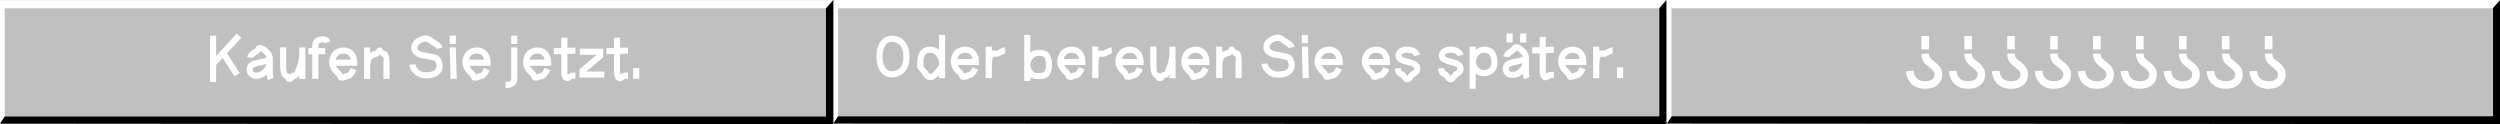 <svg xmlns="http://www.w3.org/2000/svg" id="Ebene_2" viewBox="0 0 5111.75 254.13"><rect x="0" y="0" width="5111.75" height="254.13" fill="#808080" stroke="none"/><defs><style>      .cls-1 {        fill: #fff;      }      .cls-2 {        fill: silver;      }    </style></defs><g id="Ebene_1-2" data-name="Ebene_1"><rect class="cls-1" y=".15" width="1703.21" height="252.66"></rect><rect class="cls-2" x="9.65" y="17.03" width="1679.16" height="221.08"></rect><polygon points="0 252.81 9.65 238.11 1688.81 238.11 1688.81 17.03 1703.28 .58 1703.28 254.13 0 252.81"></polygon><rect class="cls-1" x="1704.71" width="1703.21" height="252.66"></rect><rect class="cls-2" x="1713.59" y="17.03" width="1679.16" height="221.08"></rect><polygon points="1703.94 252.49 1713.59 237.8 3392.75 237.8 3392.75 16.72 3407.23 .27 3407.23 253.81 1703.94 252.49"></polygon><g><rect class="cls-1" x="3408.44" width="1703.21" height="252.66"></rect><rect class="cls-2" x="3417.54" y="17.03" width="1679.16" height="221.08"></rect><polygon points="3408.47 252.48 3418.12 237.79 5097.28 237.79 5097.28 16.71 5111.75 .26 5111.75 253.8 3408.47 252.48"></polygon><g><path class="cls-1" d="M3936.43,181.54c-3.42,0-6.63-.29-9.63-.86-3-.57-5.8-1.45-8.39-2.64-2.59-1.19-4.97-2.62-7.15-4.27-2.17-1.66-4.14-3.57-5.9-5.75-2.28-2.9-4.12-6.24-5.51-10.02-1.4-3.78-2.25-7.9-2.56-12.35l15.54-.93c.21,3.11.75,5.88,1.63,8.31.88,2.43,2.15,4.53,3.81,6.29,1.35,1.45,2.93,2.67,4.74,3.65,1.81.98,3.86,1.73,6.14,2.25,2.28.52,4.71.78,7.3.78,6.42,0,11.24-1.24,14.45-3.73s4.82-6.01,4.82-10.56c0-1.66-.39-3.19-1.17-4.58s-1.86-2.77-3.26-4.12c-1.4-1.34-3.03-2.74-4.89-4.19s-3.88-3.05-6.06-4.82c-4.04-3.21-6.99-6.78-8.86-10.72-1.86-3.94-2.8-8.44-2.8-13.51h15.54c0,2.9.41,5.2,1.24,6.91.83,1.71,2.33,3.44,4.51,5.2,1.97,1.55,4.17,3.29,6.6,5.2,2.43,1.92,4.76,4.04,6.99,6.37,2.23,2.33,4.06,5,5.51,8,1.45,3.01,2.18,6.42,2.18,10.26,0,9.11-3.16,16.36-9.48,21.75-6.32,5.38-14.76,8.08-25.32,8.08ZM3928.66,101.06v-27.5h15.54v27.5h-15.54Z"></path><path class="cls-1" d="M4024.2,181.54c-3.42,0-6.63-.29-9.63-.86-3-.57-5.8-1.45-8.39-2.64-2.59-1.19-4.97-2.62-7.15-4.27-2.17-1.66-4.14-3.57-5.9-5.75-2.28-2.9-4.12-6.24-5.51-10.02-1.4-3.78-2.25-7.9-2.56-12.35l15.54-.93c.21,3.11.75,5.88,1.63,8.31.88,2.43,2.15,4.53,3.81,6.29,1.35,1.45,2.93,2.67,4.74,3.65,1.81.98,3.86,1.73,6.14,2.25,2.28.52,4.71.78,7.3.78,6.42,0,11.24-1.24,14.45-3.73,3.21-2.49,4.82-6.01,4.82-10.56,0-1.66-.39-3.19-1.17-4.58s-1.86-2.77-3.26-4.12c-1.4-1.34-3.03-2.74-4.89-4.19-1.86-1.45-3.88-3.05-6.06-4.82-4.04-3.21-6.99-6.78-8.86-10.72-1.86-3.94-2.8-8.44-2.8-13.51h15.54c0,2.9.41,5.2,1.24,6.91.83,1.71,2.33,3.44,4.51,5.2,1.97,1.55,4.17,3.29,6.6,5.2,2.43,1.92,4.76,4.04,6.99,6.37,2.23,2.33,4.06,5,5.51,8,1.45,3.01,2.18,6.42,2.18,10.26,0,9.11-3.16,16.36-9.48,21.75-6.32,5.38-14.76,8.08-25.32,8.08ZM4016.43,101.06v-27.5h15.54v27.5h-15.54Z"></path><path class="cls-1" d="M4111.98,181.54c-3.42,0-6.63-.29-9.63-.86-3-.57-5.8-1.45-8.39-2.64-2.59-1.19-4.97-2.62-7.15-4.27-2.17-1.66-4.14-3.57-5.9-5.75-2.28-2.9-4.12-6.24-5.51-10.02-1.4-3.78-2.25-7.9-2.56-12.35l15.54-.93c.21,3.11.75,5.88,1.63,8.31.88,2.43,2.15,4.53,3.81,6.29,1.35,1.45,2.93,2.67,4.74,3.65,1.81.98,3.86,1.73,6.14,2.25,2.28.52,4.71.78,7.3.78,6.42,0,11.24-1.24,14.45-3.73s4.82-6.01,4.82-10.56c0-1.66-.39-3.19-1.17-4.58s-1.86-2.77-3.26-4.12c-1.4-1.34-3.03-2.74-4.89-4.19-1.86-1.45-3.88-3.05-6.06-4.82-4.04-3.21-6.99-6.78-8.86-10.72-1.86-3.94-2.8-8.44-2.8-13.51h15.54c0,2.9.41,5.2,1.24,6.91.83,1.71,2.33,3.44,4.51,5.2,1.97,1.55,4.17,3.29,6.6,5.2,2.43,1.92,4.76,4.04,6.99,6.37,2.23,2.33,4.06,5,5.51,8,1.45,3.01,2.18,6.42,2.18,10.26,0,9.11-3.16,16.36-9.48,21.75-6.32,5.38-14.76,8.08-25.32,8.08ZM4104.21,101.06v-27.5h15.54v27.5h-15.54Z"></path><path class="cls-1" d="M4199.75,181.54c-3.42,0-6.63-.29-9.63-.86-3-.57-5.8-1.45-8.39-2.64-2.59-1.19-4.97-2.62-7.15-4.27-2.17-1.66-4.14-3.57-5.9-5.75-2.28-2.9-4.12-6.24-5.51-10.02-1.4-3.78-2.25-7.9-2.56-12.35l15.54-.93c.21,3.11.75,5.88,1.63,8.31.88,2.43,2.15,4.53,3.81,6.29,1.35,1.45,2.93,2.67,4.74,3.65,1.81.98,3.86,1.73,6.14,2.25,2.28.52,4.71.78,7.3.78,6.42,0,11.24-1.24,14.45-3.73,3.21-2.49,4.82-6.01,4.82-10.56,0-1.66-.39-3.19-1.17-4.58-.78-1.4-1.86-2.77-3.26-4.12-1.4-1.34-3.03-2.74-4.89-4.19s-3.88-3.05-6.06-4.82c-4.04-3.21-6.99-6.78-8.86-10.72-1.86-3.94-2.8-8.44-2.8-13.51h15.54c0,2.9.41,5.2,1.24,6.91.83,1.71,2.33,3.44,4.51,5.2,1.97,1.55,4.17,3.29,6.6,5.2,2.43,1.92,4.76,4.04,6.99,6.37,2.23,2.33,4.06,5,5.51,8,1.45,3.01,2.18,6.42,2.18,10.26,0,9.11-3.16,16.36-9.48,21.75-6.32,5.38-14.76,8.08-25.32,8.08ZM4191.98,101.06v-27.5h15.54v27.5h-15.54Z"></path><path class="cls-1" d="M4287.52,181.54c-3.42,0-6.63-.29-9.63-.86-3-.57-5.8-1.45-8.39-2.64-2.59-1.19-4.97-2.62-7.15-4.27-2.17-1.66-4.14-3.57-5.9-5.75-2.28-2.9-4.12-6.24-5.51-10.02-1.4-3.78-2.25-7.9-2.56-12.35l15.54-.93c.21,3.11.75,5.88,1.63,8.31.88,2.43,2.15,4.53,3.81,6.29,1.35,1.45,2.93,2.67,4.74,3.65,1.81.98,3.86,1.73,6.14,2.25,2.28.52,4.71.78,7.3.78,6.42,0,11.24-1.24,14.45-3.73s4.82-6.01,4.82-10.56c0-1.66-.39-3.19-1.17-4.58-.78-1.4-1.86-2.77-3.26-4.12-1.4-1.34-3.03-2.74-4.89-4.19-1.86-1.45-3.88-3.05-6.06-4.82-4.04-3.21-6.99-6.78-8.86-10.72-1.86-3.94-2.8-8.44-2.8-13.51h15.54c0,2.9.41,5.2,1.24,6.91.83,1.71,2.33,3.44,4.51,5.2,1.97,1.55,4.17,3.29,6.6,5.2,2.43,1.92,4.76,4.04,6.99,6.37,2.23,2.33,4.06,5,5.51,8,1.45,3.01,2.18,6.42,2.18,10.26,0,9.11-3.16,16.36-9.48,21.75-6.32,5.38-14.76,8.08-25.32,8.08ZM4279.76,101.06v-27.5h15.54v27.5h-15.54Z"></path><path class="cls-1" d="M4375.3,181.54c-3.42,0-6.63-.29-9.63-.86-3-.57-5.8-1.45-8.39-2.64-2.59-1.19-4.97-2.62-7.15-4.27-2.17-1.66-4.14-3.57-5.9-5.75-2.28-2.9-4.12-6.24-5.51-10.02-1.4-3.78-2.25-7.9-2.56-12.35l15.54-.93c.21,3.11.75,5.88,1.63,8.31.88,2.43,2.15,4.53,3.81,6.29,1.35,1.45,2.93,2.67,4.74,3.65,1.81.98,3.86,1.73,6.14,2.25,2.28.52,4.71.78,7.3.78,6.42,0,11.24-1.24,14.45-3.73,3.21-2.49,4.82-6.01,4.82-10.56,0-1.66-.39-3.19-1.17-4.58s-1.86-2.77-3.26-4.12c-1.4-1.34-3.03-2.74-4.89-4.19-1.86-1.45-3.88-3.05-6.06-4.82-4.04-3.21-6.99-6.78-8.86-10.72-1.86-3.94-2.8-8.44-2.8-13.51h15.54c0,2.9.41,5.2,1.24,6.91.83,1.71,2.33,3.44,4.51,5.2,1.97,1.55,4.17,3.29,6.6,5.2,2.43,1.92,4.76,4.04,6.99,6.37,2.23,2.33,4.06,5,5.51,8,1.45,3.01,2.18,6.42,2.18,10.26,0,9.11-3.16,16.36-9.48,21.75-6.32,5.38-14.76,8.08-25.32,8.08ZM4367.53,101.06v-27.5h15.54v27.5h-15.54Z"></path><path class="cls-1" d="M4463.07,181.54c-3.42,0-6.63-.29-9.63-.86-3-.57-5.8-1.45-8.39-2.64-2.59-1.19-4.97-2.62-7.15-4.27-2.17-1.66-4.14-3.57-5.9-5.75-2.28-2.9-4.12-6.24-5.51-10.02-1.4-3.78-2.25-7.9-2.56-12.35l15.54-.93c.21,3.11.75,5.88,1.63,8.31.88,2.43,2.15,4.53,3.81,6.29,1.35,1.45,2.93,2.67,4.74,3.65,1.81.98,3.86,1.73,6.14,2.25,2.28.52,4.71.78,7.3.78,6.42,0,11.24-1.24,14.45-3.73s4.82-6.01,4.82-10.56c0-1.66-.39-3.19-1.17-4.58s-1.86-2.77-3.26-4.12c-1.4-1.34-3.03-2.74-4.89-4.19-1.86-1.45-3.88-3.05-6.06-4.82-4.04-3.21-6.99-6.78-8.86-10.72-1.86-3.94-2.8-8.44-2.8-13.51h15.54c0,2.9.41,5.2,1.24,6.91.83,1.71,2.33,3.44,4.51,5.2,1.97,1.55,4.17,3.29,6.6,5.2,2.43,1.92,4.76,4.04,6.99,6.37,2.23,2.33,4.06,5,5.51,8,1.45,3.01,2.18,6.42,2.18,10.26,0,9.11-3.16,16.36-9.48,21.75-6.32,5.38-14.76,8.08-25.32,8.08ZM4455.31,101.06v-27.5h15.54v27.5h-15.54Z"></path><path class="cls-1" d="M4550.85,181.54c-3.42,0-6.63-.29-9.63-.86-3-.57-5.8-1.45-8.39-2.64-2.59-1.19-4.97-2.62-7.15-4.27-2.17-1.66-4.14-3.57-5.9-5.75-2.28-2.9-4.12-6.24-5.51-10.02-1.4-3.78-2.25-7.9-2.56-12.35l15.54-.93c.21,3.11.75,5.88,1.63,8.31.88,2.43,2.15,4.53,3.81,6.29,1.35,1.45,2.93,2.67,4.74,3.65,1.81.98,3.86,1.73,6.14,2.25,2.28.52,4.71.78,7.3.78,6.42,0,11.24-1.24,14.45-3.73,3.21-2.49,4.82-6.01,4.82-10.56,0-1.66-.39-3.19-1.17-4.58-.78-1.4-1.86-2.77-3.26-4.12-1.4-1.34-3.03-2.74-4.89-4.19s-3.88-3.05-6.06-4.82c-4.04-3.21-6.99-6.78-8.86-10.72-1.86-3.94-2.8-8.44-2.8-13.51h15.54c0,2.9.41,5.2,1.24,6.91.83,1.71,2.33,3.44,4.51,5.2,1.97,1.55,4.17,3.29,6.6,5.2,2.43,1.92,4.76,4.04,6.99,6.37,2.23,2.33,4.06,5,5.51,8,1.45,3.01,2.18,6.42,2.18,10.26,0,9.11-3.16,16.36-9.48,21.75-6.32,5.38-14.76,8.08-25.32,8.08ZM4543.08,101.06v-27.5h15.54v27.5h-15.54Z"></path><path class="cls-1" d="M4638.62,181.54c-3.42,0-6.63-.29-9.63-.86-3-.57-5.8-1.45-8.39-2.64-2.59-1.19-4.97-2.62-7.15-4.27-2.17-1.66-4.14-3.57-5.9-5.75-2.28-2.9-4.12-6.24-5.51-10.02-1.4-3.78-2.25-7.9-2.56-12.35l15.54-.93c.21,3.11.75,5.88,1.63,8.31.88,2.43,2.15,4.53,3.81,6.29,1.35,1.45,2.93,2.67,4.74,3.65,1.81.98,3.86,1.73,6.14,2.25,2.28.52,4.71.78,7.3.78,6.42,0,11.24-1.24,14.45-3.73s4.82-6.01,4.82-10.56c0-1.66-.39-3.19-1.17-4.58-.78-1.4-1.86-2.77-3.26-4.12-1.4-1.34-3.03-2.74-4.89-4.19-1.86-1.45-3.88-3.05-6.06-4.82-4.04-3.21-6.99-6.78-8.86-10.72-1.86-3.94-2.8-8.44-2.8-13.51h15.54c0,2.9.41,5.2,1.24,6.91.83,1.71,2.33,3.44,4.51,5.2,1.97,1.55,4.17,3.29,6.6,5.2,2.43,1.92,4.76,4.04,6.99,6.37,2.23,2.33,4.06,5,5.51,8,1.45,3.01,2.18,6.42,2.18,10.26,0,9.11-3.16,16.36-9.48,21.75-6.32,5.38-14.76,8.08-25.32,8.08ZM4630.86,101.06v-27.5h15.54v27.5h-15.54Z"></path></g></g><g><path class="cls-1" d="M479.5,156.09l-3.88-6.01-20.4-31.53-13.26,14.39v34.79h-12.51v-94.73h12.51v41.42l25.03-27.15,17.14-18.52,9.26,8.51-16.52,17.89-12.89,13.89,22.15,34.29,3.88,6.01-10.51,6.76Z"></path><path class="cls-1" d="M524.3,160.97c-1.5,0-2.96-.12-4.38-.37-1.42-.25-2.77-.63-4.07-1.13-1.3-.5-2.52-1.13-3.69-1.88-1.17-.75-2.21-1.63-3.13-2.63-1-1.17-1.88-2.44-2.63-3.82-.75-1.38-1.31-2.86-1.69-4.44-.37-1.58-.56-3.21-.56-4.88,0-6.09,2.54-10.84,7.63-14.27,1.67-1.17,3.71-2.19,6.13-3.06,2.42-.88,5.05-1.56,7.88-2.07,1.5-.33,3.29-.71,5.38-1.13,2.08-.42,4.34-.92,6.76-1.5,2.42-.58,4.8-1.29,7.13-2.13l-.37-1.75c-.5-1.5-1.21-2.61-2.13-3.31-.92-.71-2.05-1.73-3.38-3.07-1.17-1.17-2.17-2.08-3-2.75-.84-.67-1.54-1.19-2.13-1.56-.59-.38-1.13-.6-1.63-.69-.92,1.25-1.77,2.34-2.57,3.25-.79.92-1.58,1.69-2.38,2.32-.79.63-1.69,1.23-2.69,1.81-2.09,1.17-3.73,2.34-4.94,3.5s-1.86,2.17-1.94,3l-12.51-1.25c.33-3.25,1.71-6.26,4.13-9.01s5.51-5.17,9.26-7.26c1.33-.75,2.38-1.63,3.13-2.63.75-1,1.5-1.98,2.25-2.94.75-.96,1.71-1.75,2.88-2.38,1.17-.63,2.8-.94,4.88-.94,2.75,0,5.32.69,7.7,2.07,2.38,1.38,4.46,2.9,6.26,4.57,1.79,1.67,3.15,2.96,4.07,3.88,5.25,4.26,7.88,10.22,7.88,17.9v27.65c0,4.92.46,8.55,1.38,10.89l-11.51,4.76c-.33-.75-.63-1.59-.87-2.5-.25-.92-.46-1.92-.63-3-.17-.92-.31-1.86-.44-2.82-.12-.96-.23-1.98-.31-3.06-1.09,1-2.21,1.9-3.38,2.69-1.17.79-2.34,1.53-3.5,2.19-2.25,1.25-4.59,2.19-7.01,2.82-2.42.63-4.84.94-7.26.94ZM524.3,148.46c2.59,0,5.13-.6,7.63-1.81,2.5-1.21,4.8-2.98,6.88-5.32.75-.83,1.44-1.69,2.07-2.57.63-.87,1.19-1.79,1.69-2.75.5-.96.92-1.94,1.25-2.94l.75-2.13c-3.34,1-6.49,1.8-9.45,2.38-2.96.58-5.32,1.04-7.07,1.38-2.17.33-3.98.77-5.44,1.31-1.46.54-2.73,1.15-3.82,1.81-1.42,1-2.13,2.34-2.13,4.01,0,1.09.12,1.96.37,2.63.25.67.58,1.33,1,2,.5.42,1.04.79,1.63,1.13.58.33,1.27.56,2.06.69.79.12,1.65.19,2.57.19Z"></path><path class="cls-1" d="M611.89,161.35v-7.13c-.58.83-1.17,1.63-1.75,2.38-.59.75-1.21,1.42-1.88,2-.42.33-.86.65-1.31.94-.46.29-.94.54-1.44.75s-1,.37-1.5.5c-.5.12-1.04.19-1.63.19-1.09,1.5-2.15,2.75-3.19,3.75-1.05,1-2.11,1.73-3.19,2.19-1.09.46-2.34.69-3.75.69-1.17,0-2.23-.15-3.19-.44-.96-.29-1.81-.75-2.56-1.38s-1.38-1.38-1.88-2.25-.96-1.86-1.38-2.94c-.84-.25-1.65-.63-2.44-1.13-.79-.5-1.5-1.1-2.13-1.81s-1.21-1.5-1.75-2.38c-.54-.88-1.02-1.86-1.44-2.94-.67-1.67-1.21-3.52-1.63-5.57-.42-2.04-.71-4.23-.88-6.57-.17-2.33-.25-4.71-.25-7.13v-36.16h12.51v39.73c0,1.13.02,2.19.06,3.19.04,1,.08,1.94.13,2.82.04.87.1,1.69.19,2.44.08.58.17,1.17.25,1.75.08.58.21,1.13.37,1.63.25.75.69,1.27,1.31,1.56.63.29,1.31.5,2.07.63.75.13,1.48.29,2.19.5.71.21,1.23.61,1.56,1.19.83-.83,1.67-1.54,2.5-2.13.83-.58,1.77-1.02,2.82-1.31,1.04-.29,2.15-.44,3.32-.44.5-1.25.98-2.5,1.44-3.75s.9-2.48,1.31-3.69c.42-1.21.86-2.44,1.31-3.69.46-1.25.94-2.5,1.44-3.75,1.42-3.59,2.5-7.4,3.26-11.45.75-4.04,1.12-8.15,1.12-12.33v-12.89h12.51v64.44h-12.51Z"></path><path class="cls-1" d="M638.54,161.35v-50.43h-8.01v-12.51h8.01v-1.75c0-2.84.1-5.17.31-7.01.21-1.83.65-3.44,1.31-4.82s1.58-2.77,2.75-4.19c.92-1.08,1.96-2.02,3.13-2.82,1.17-.79,2.48-1.46,3.94-2,1.46-.54,2.98-.96,4.57-1.25,1.58-.29,3.25-.44,5.01-.44,2.67,0,5.07.4,7.2,1.19,2.13.79,3.94,1.96,5.44,3.5,1.5,1.54,2.63,3.48,3.38,5.82l-11.76,4.01c-.17-.5-.4-.9-.69-1.19-.29-.29-.71-.5-1.25-.63-.54-.12-1.31-.19-2.31-.19-.83,0-1.63.04-2.38.12-.75.08-1.42.21-2,.37-.58.17-1.09.38-1.5.63-.42.25-.75.5-1,.75-.5.5-.87.94-1.13,1.31-.25.38-.4,1.04-.44,2-.04.96-.06,2.57-.06,4.82v1.75h13.89v12.51h-13.89v50.43h-12.51Z"></path><path class="cls-1" d="M699.98,164.85c-2.84,0-4.86-.33-6.07-1-1.21-.67-2.05-1.54-2.5-2.63-.46-1.08-.98-2.29-1.56-3.63-.59-1.33-1.71-2.67-3.38-4-4-3.42-7.24-7.4-9.7-11.95-2.46-4.55-3.69-8.95-3.69-13.2,0-2.84.25-5.52.75-8.07.5-2.54,1.27-4.94,2.31-7.2s2.27-4.26,3.69-6.01c1.33-1.67,2.82-3.13,4.44-4.38,1.63-1.25,3.42-2.29,5.38-3.13,1.96-.83,4-1.48,6.13-1.94,2.13-.46,4.36-.69,6.69-.69,1.25,0,2.44.06,3.57.19,1.13.12,2.25.31,3.38.56,1.13.25,2.19.56,3.19.94,1,.38,2,.81,3,1.31,1.42.67,2.71,1.46,3.88,2.38,1.17.92,2.25,1.96,3.25,3.13.5.58.98,1.17,1.44,1.75.46.58.89,1.21,1.31,1.88.5.83.98,1.69,1.44,2.56.46.88.86,1.77,1.19,2.69.92,2.09,1.61,4.82,2.07,8.2.46,3.38.65,7.36.56,11.95h-43.67c.75,1.59,1.77,3.19,3.07,4.82,1.29,1.63,2.73,3.11,4.32,4.44.67.58,1.29,1.19,1.88,1.81.58.63,1.13,1.3,1.63,2,.5.71.94,1.44,1.31,2.19.38.75.73,1.58,1.06,2.5,1.25-.58,2.44-1.09,3.57-1.5,1.12-.42,2.25-.79,3.38-1.13,1.13-.33,2.31-.58,3.57-.75.17,0,.65-.56,1.44-1.69.79-1.13,1.69-2.48,2.69-4.07,1-1.58,1.75-3,2.25-4.26l11.51,4.76c-1.17,2.84-2.63,5.57-4.38,8.19-1.75,2.63-3.65,4.82-5.69,6.57-2.05,1.75-4.15,2.75-6.32,3-1.09.08-2.09.31-3,.69-.92.37-1.84.77-2.75,1.19s-1.9.77-2.94,1.06c-1.04.29-2.27.44-3.69.44ZM686.22,122.06h31.16c-.09-.75-.23-1.46-.44-2.13s-.44-1.29-.69-1.88c-.17-.42-.38-.79-.63-1.13-.25-.33-.46-.67-.63-1-.25-.42-.5-.79-.75-1.12-.25-.33-.5-.67-.75-1-.25-.33-.54-.65-.87-.94-.33-.29-.69-.56-1.06-.81-.38-.25-.77-.46-1.19-.63-.5-.33-1.06-.6-1.69-.81-.63-.21-1.25-.39-1.88-.56-.63-.17-1.31-.29-2.07-.38-.75-.08-1.5-.12-2.25-.12-1.42,0-2.75.12-4.01.38-1.25.25-2.42.61-3.5,1.06-1.09.46-2.07,1.04-2.94,1.75-.88.71-1.69,1.52-2.44,2.44-.83.92-1.52,1.94-2.07,3.07-.54,1.12-.98,2.4-1.31,3.82Z"></path><path class="cls-1" d="M744.4,161.35v-64.44h12.51v17.77l-5.63,3c.33-.5.63-.98.88-1.44.25-.46.52-.89.81-1.31.29-.42.56-.83.81-1.25.25-.42.48-.79.69-1.13.21-.33.44-.67.69-1,1.92-2.75,3.44-4.5,4.57-5.25,1.13-.75,2.17-1.13,3.13-1.13s2.07-.17,3.32-.5c1.17-.33,2.13-1.12,2.88-2.38s1.71-2.46,2.88-3.63,2.84-1.71,5.01-1.63c1.25,0,2.25.36,3,1.06.75.71,1.4,1.53,1.94,2.44.54.92,1.15,1.75,1.81,2.5.67.75,1.63,1.17,2.88,1.25,1.58.08,3,.71,4.26,1.88s2.29,2.69,3.13,4.57c.83,1.88,1.46,4.03,1.88,6.44.42,2.42.63,5.01.63,7.76v36.41h-12.51v-31.91c0-1,.06-2.15.19-3.44.13-1.29.23-2.59.31-3.88.08-1.29.06-2.4-.06-3.32-.12-.92-.44-1.46-.94-1.63-.84-.25-1.56-.65-2.19-1.19s-1.21-1.1-1.75-1.69-1.04-1.08-1.5-1.5c-.46-.42-.94-.63-1.44-.63-.67,0-1.15.25-1.44.75-.29.5-.67,1.06-1.13,1.69-.46.63-1.44,1.06-2.94,1.31-1.84.33-3.44.77-4.82,1.31-1.38.54-2.57,1.19-3.57,1.94-1.09.83-1.98,1.79-2.69,2.88-.71,1.09-1.3,2.31-1.75,3.69-.46,1.38-.77,2.88-.94,4.5-.17,1.63-.27,3.4-.31,5.32-.04,1.92-.06,3.94-.06,6.07v19.71h-12.51Z"></path><path class="cls-1" d="M871.41,160.22c-3.84,0-6.92-.27-9.26-.81-2.34-.54-4.25-1.23-5.76-2.06-1.5-.83-2.96-1.67-4.38-2.5-4.42-2.67-7.95-5.99-10.57-9.95-2.63-3.96-4.03-8.24-4.19-12.83l12.51-.5c.17,2.42.98,4.71,2.44,6.88,1.46,2.17,3.48,4.05,6.07,5.63,1.75,1,3.15,1.75,4.19,2.25s2.21.86,3.5,1.06c1.29.21,3.11.31,5.44.31s4.5-.12,6.51-.37c2-.25,3.82-.65,5.44-1.19,1.63-.54,2.98-1.15,4.07-1.81,1.25-.75,2.25-1.56,3-2.44.75-.87,1.29-1.9,1.63-3.06.33-1.17.5-2.46.5-3.88,0-2.33-.46-4.63-1.38-6.88-.92-2.25-1.84-3.55-2.75-3.88-.75-.25-1.65-.5-2.69-.75-1.05-.25-2.48-.56-4.32-.94-1.84-.37-4.42-.89-7.76-1.56-1.34-.33-2.98-.6-4.94-.81s-4-.52-6.13-.94c-2.13-.42-4.07-1-5.82-1.75-4.92-2.17-8.8-4.8-11.64-7.88-2.84-3.08-4.26-6.76-4.26-11.01,0-3,.5-5.82,1.5-8.45,1-2.63,2.46-4.99,4.38-7.07,1.92-2.08,4.26-3.84,7.01-5.26,1.25-.75,2.48-1.44,3.69-2.06,1.21-.63,2.44-1.17,3.69-1.63,1.25-.46,2.61-.83,4.07-1.13,1.46-.29,3.11-.44,4.94-.44,2.5,0,4.73.36,6.69,1.06,1.96.71,3.71,1.56,5.26,2.57,1.54,1,2.9,1.98,4.07,2.94,1.17.96,2.17,1.65,3,2.07,3.42,2,6.17,3.82,8.26,5.44,2.08,1.63,3.69,3.27,4.82,4.94,1.13,1.67,1.94,3.67,2.44,6.01l-12.26,2.5c-.17-.83-.55-1.58-1.13-2.25-.58-.66-1.59-1.46-3-2.38-1.42-.92-3.46-2.17-6.13-3.75-.92-.67-1.86-1.4-2.82-2.19-.96-.79-1.94-1.52-2.94-2.19-1-.67-2.02-1.21-3.06-1.63-1.04-.42-2.11-.63-3.19-.63-1.17,0-2.27.12-3.32.38-1.04.25-1.98.58-2.82,1-.83.42-1.63.84-2.38,1.25-.75.42-1.46.79-2.13,1.13-2.08,1.09-3.63,2.44-4.63,4.07-1,1.63-1.5,3.52-1.5,5.69,0,1.25.67,2.48,2,3.69,1.33,1.21,3.46,2.44,6.38,3.69,1,.33,2.38.67,4.13,1,1.75.33,3.57.65,5.45.94,1.88.29,3.48.56,4.82.81,1.08.25,2.63.56,4.63.94,2,.37,4.07.79,6.2,1.25,2.13.46,3.94.98,5.44,1.56,2.58.83,4.82,2.4,6.69,4.69,1.88,2.29,3.34,5.01,4.38,8.13,1.04,3.13,1.56,6.36,1.56,9.7,0,2.84-.42,5.49-1.25,7.95-.84,2.46-2.07,4.69-3.69,6.69-1.63,2-3.61,3.75-5.94,5.26-1.75,1.17-3.82,2.15-6.2,2.94-2.38.79-4.96,1.4-7.76,1.81-2.8.42-5.74.63-8.82.63Z"></path><path class="cls-1" d="M919.46,89.77v-16.77h12.51v16.77h-12.51ZM921.34,161.47l-1.88-64.44,12.51-.25,1.88,64.44-12.51.25Z"></path><path class="cls-1" d="M972.52,164.85c-2.84,0-4.86-.33-6.07-1-1.21-.67-2.05-1.54-2.5-2.63-.46-1.08-.98-2.29-1.56-3.63-.59-1.33-1.71-2.67-3.38-4-4-3.42-7.24-7.4-9.7-11.95-2.46-4.55-3.69-8.95-3.69-13.2,0-2.84.25-5.52.75-8.07.5-2.54,1.27-4.94,2.31-7.2,1.04-2.25,2.27-4.26,3.69-6.01,1.33-1.67,2.82-3.13,4.44-4.38,1.63-1.25,3.42-2.29,5.38-3.13,1.96-.83,4-1.48,6.13-1.94,2.13-.46,4.36-.69,6.69-.69,1.25,0,2.44.06,3.57.19,1.13.12,2.25.31,3.38.56,1.13.25,2.19.56,3.19.94,1,.38,2,.81,3,1.31,1.42.67,2.71,1.46,3.88,2.38,1.17.92,2.25,1.96,3.25,3.13.5.58.98,1.17,1.44,1.75.46.58.89,1.21,1.31,1.88.5.83.98,1.69,1.44,2.56.46.88.86,1.77,1.19,2.69.92,2.09,1.61,4.82,2.07,8.2.46,3.38.65,7.36.56,11.95h-43.67c.75,1.59,1.77,3.19,3.07,4.82,1.29,1.63,2.73,3.11,4.32,4.44.67.58,1.29,1.19,1.88,1.81.58.63,1.13,1.3,1.63,2,.5.71.94,1.44,1.31,2.19.38.75.73,1.58,1.06,2.5,1.25-.58,2.44-1.09,3.57-1.5,1.12-.42,2.25-.79,3.38-1.13,1.13-.33,2.31-.58,3.57-.75.17,0,.65-.56,1.44-1.69.79-1.13,1.69-2.48,2.69-4.07,1-1.58,1.75-3,2.25-4.26l11.51,4.76c-1.17,2.84-2.63,5.57-4.38,8.19-1.75,2.63-3.65,4.82-5.69,6.57-2.05,1.75-4.15,2.75-6.32,3-1.09.08-2.09.31-3,.69-.92.37-1.84.77-2.75,1.19s-1.9.77-2.94,1.06c-1.04.29-2.27.44-3.69.44ZM958.75,122.06h31.16c-.09-.75-.23-1.46-.44-2.13s-.44-1.29-.69-1.88c-.17-.42-.38-.79-.63-1.13-.25-.33-.46-.67-.63-1-.25-.42-.5-.79-.75-1.12-.25-.33-.5-.67-.75-1-.25-.33-.54-.65-.87-.94-.33-.29-.69-.56-1.06-.81-.38-.25-.77-.46-1.19-.63-.5-.33-1.06-.6-1.69-.81-.63-.21-1.25-.39-1.88-.56-.63-.17-1.31-.29-2.07-.38-.75-.08-1.5-.12-2.25-.12-1.42,0-2.75.12-4.01.38-1.25.25-2.42.61-3.5,1.06-1.09.46-2.07,1.04-2.94,1.75-.88.71-1.69,1.52-2.44,2.44-.83.92-1.52,1.94-2.07,3.07-.54,1.12-.98,2.4-1.31,3.82Z"></path><path class="cls-1" d="M1033.71,179.74v-12.51h3c1.17,0,2.21-.08,3.13-.25.92-.17,1.73-.42,2.44-.75.71-.33,1.23-.67,1.56-1,.5-.58.83-1.04,1-1.38.17-.33.27-.98.31-1.94.04-.96.06-2.52.06-4.69v-60.31h12.51v60.31c0,2.25-.06,4.15-.19,5.69-.13,1.54-.33,2.9-.63,4.07-.29,1.17-.73,2.23-1.31,3.19-.58.96-1.33,1.98-2.25,3.06-1.17,1.42-2.63,2.61-4.38,3.57-1.75.96-3.67,1.69-5.76,2.19-2.08.5-4.26.75-6.51.75h-3ZM1045.22,89.77v-16.77h12.51v16.77h-12.51Z"></path><path class="cls-1" d="M1096.4,164.85c-2.84,0-4.86-.33-6.07-1-1.21-.67-2.05-1.54-2.5-2.63-.46-1.08-.98-2.29-1.56-3.63-.59-1.33-1.71-2.67-3.38-4-4-3.42-7.24-7.4-9.7-11.95-2.46-4.55-3.69-8.95-3.69-13.2,0-2.84.25-5.52.75-8.07.5-2.54,1.27-4.94,2.31-7.2s2.27-4.26,3.69-6.01c1.33-1.67,2.82-3.13,4.44-4.38,1.63-1.25,3.42-2.29,5.38-3.13,1.96-.83,4-1.48,6.13-1.94,2.13-.46,4.36-.69,6.69-.69,1.25,0,2.44.06,3.57.19,1.13.12,2.25.31,3.38.56,1.13.25,2.19.56,3.19.94,1,.38,2,.81,3,1.31,1.42.67,2.71,1.46,3.88,2.38,1.17.92,2.25,1.96,3.25,3.13.5.58.98,1.17,1.44,1.75.46.58.89,1.21,1.31,1.88.5.83.98,1.69,1.44,2.56.46.88.86,1.77,1.19,2.69.92,2.09,1.61,4.82,2.07,8.2.46,3.38.65,7.36.56,11.95h-43.67c.75,1.59,1.77,3.19,3.07,4.82,1.29,1.63,2.73,3.11,4.32,4.44.67.58,1.29,1.19,1.88,1.81.58.63,1.13,1.3,1.63,2,.5.71.94,1.44,1.31,2.19.38.75.73,1.58,1.06,2.5,1.25-.58,2.44-1.09,3.57-1.5,1.12-.42,2.25-.79,3.38-1.13,1.13-.33,2.31-.58,3.57-.75.17,0,.65-.56,1.44-1.69.79-1.13,1.69-2.48,2.69-4.07,1-1.58,1.75-3,2.25-4.26l11.51,4.76c-1.17,2.84-2.63,5.57-4.38,8.19-1.75,2.63-3.65,4.82-5.69,6.57-2.05,1.75-4.15,2.75-6.32,3-1.09.08-2.09.31-3,.69-.92.37-1.84.77-2.75,1.19s-1.9.77-2.94,1.06c-1.04.29-2.27.44-3.69.44ZM1082.63,122.06h31.16c-.09-.75-.23-1.46-.44-2.13s-.44-1.29-.69-1.88c-.17-.42-.38-.79-.63-1.13-.25-.33-.46-.67-.63-1-.25-.42-.5-.79-.75-1.12-.25-.33-.5-.67-.75-1-.25-.33-.54-.65-.87-.94-.33-.29-.69-.56-1.06-.81-.38-.25-.77-.46-1.19-.63-.5-.33-1.06-.6-1.69-.81-.63-.21-1.25-.39-1.88-.56-.63-.17-1.31-.29-2.07-.38-.75-.08-1.5-.12-2.25-.12-1.42,0-2.75.12-4.01.38-1.25.25-2.42.61-3.5,1.06-1.09.46-2.07,1.04-2.94,1.75-.88.71-1.69,1.52-2.44,2.44-.83.92-1.52,1.94-2.07,3.07-.54,1.12-.98,2.4-1.31,3.82Z"></path><path class="cls-1" d="M1170.35,160.97c-.84.42-1.69,1-2.57,1.75-.87.75-1.92,1.44-3.13,2.07-1.21.63-2.77.94-4.69.94-4.09,0-7.15-1.73-9.2-5.19-2.05-3.46-3.07-7.82-3.07-13.08v-36.91l-15.14.37-.25-12.51,15.39-.37v-20.9h12.51v20.52l16.27-.5.25,12.51-16.52.5v37.29c0,1.33.06,2.42.19,3.25.12.84.23,1.46.31,1.88,1.17-.92,2.25-1.69,3.25-2.31,1-.63,2.02-1.08,3.07-1.38,1.04-.29,2.1-.44,3.19-.44h6.38v12.51h-6.26Z"></path><path class="cls-1" d="M1184.74,158.72v-17.02l20.4-17.14,19.15-16.14,1.38,3.63h-40.04v-12.51h47.55v17.77l-19.02,16.02-19.77,16.52-1.25-3.63h42.55v12.51h-50.93Z"></path><path class="cls-1" d="M1277.96,160.97c-.84.42-1.69,1-2.57,1.75s-1.92,1.44-3.13,2.07c-1.21.63-2.77.94-4.69.94-4.09,0-7.15-1.73-9.2-5.19-2.05-3.46-3.07-7.82-3.07-13.08v-36.91l-15.14.37-.25-12.51,15.39-.37v-20.9h12.51v20.52l16.27-.5.25,12.51-16.52.5v37.29c0,1.33.06,2.42.19,3.25.12.84.23,1.46.31,1.88,1.17-.92,2.25-1.69,3.25-2.31,1-.63,2.02-1.08,3.07-1.38,1.04-.29,2.1-.44,3.19-.44h6.38v12.51h-6.26Z"></path><path class="cls-1" d="M1294.6,161.35v-22.15h12.51v22.15h-12.51Z"></path></g><g><path class="cls-1" d="M1823.04,158.11c-1.75,0-3.44-.14-5.07-.44-1.63-.29-3.19-.71-4.69-1.25-1.5-.54-2.92-1.21-4.25-2-1.34-.79-2.61-1.71-3.82-2.75-1.21-1.04-2.36-2.19-3.44-3.44-1.5-1.84-2.86-3.92-4.07-6.26-1.21-2.34-2.23-4.86-3.06-7.57-.84-2.71-1.46-5.63-1.88-8.76-.42-3.13-.63-6.4-.63-9.82,0-8.68,1.27-16.23,3.82-22.65,2.54-6.42,6.19-11.39,10.95-14.89,4.75-3.5,10.34-5.26,16.77-5.26,7.42,0,13.83,1.8,19.21,5.38,5.38,3.59,9.53,8.63,12.45,15.14,2.92,6.51,4.38,14.18,4.38,23.03.08,8.43-1.38,15.75-4.38,21.96-3,6.22-7.26,11.03-12.76,14.45-5.51,3.42-12.01,5.13-19.52,5.13ZM1823.04,145.6c7.67,0,13.64-2.52,17.9-7.57,4.25-5.05,6.34-12.2,6.26-21.46,0-9.93-2.07-17.58-6.19-22.96-4.13-5.38-9.91-8.07-17.33-8.07-5.84,0-10.47,2.63-13.89,7.88-3.42,5.25-5.13,12.72-5.13,22.4,0,3.34.23,6.43.69,9.26.46,2.84,1.13,5.4,2,7.69.88,2.3,1.9,4.28,3.07,5.94.67.92,1.36,1.73,2.07,2.44.71.71,1.46,1.36,2.25,1.94.79.59,1.65,1.05,2.56,1.38.92.33,1.86.61,2.82.81.96.21,1.94.31,2.94.31Z"></path><path class="cls-1" d="M1902.5,163.87c-3.5,0-6.32-.71-8.45-2.13-2.13-1.42-4.15-3.67-6.07-6.76-2.42-3.5-4.4-6.19-5.94-8.07-1.54-1.88-2.77-3.36-3.69-4.44-.92-1.08-1.58-1.92-2-2.5-.42-.58-.67-1.31-.75-2.19-.08-.87-.13-2.19-.13-3.94v-6.13c0-3.42.25-6.57.75-9.45.5-2.88,1.25-5.51,2.25-7.88,1-2.38,2.21-4.44,3.63-6.2.75-.92,1.54-1.77,2.38-2.56.83-.79,1.73-1.5,2.69-2.13.96-.63,1.94-1.15,2.94-1.56,1.83-.83,3.77-1.46,5.82-1.88,2.04-.42,4.23-.63,6.57-.63,1.5,0,2.96.12,4.38.38,1.42.25,2.84.63,4.25,1.13,1.42.5,2.75,1.12,4,1.88.83.42,1.65.9,2.44,1.44.79.55,1.56,1.15,2.31,1.82v-30.66h12.51v88.34h-12.51v-6.26c-.5.58-1,1.13-1.5,1.63-.5.5-1,.96-1.5,1.38-1.67,1.59-3.27,2.94-4.82,4.07-1.54,1.13-3.09,1.96-4.63,2.5-1.54.54-3.19.81-4.94.81ZM1902.5,151.36c.83,0,1.92-.54,3.25-1.63,1.33-1.08,3.29-3.05,5.88-5.88,2-2,3.88-4.27,5.63-6.82,1.75-2.54,2.63-5.57,2.63-9.07,0-2.5-.5-5.01-1.5-7.51-1-2.5-2.46-4.75-4.38-6.76-1.58-1.92-3.38-3.36-5.38-4.32-2-.96-4.05-1.44-6.13-1.44-1.34,0-2.59.09-3.75.25-1.17.17-2.21.46-3.13.87-.75.33-1.44.73-2.07,1.19-.63.46-1.19,1.02-1.69,1.69-.84,1-1.54,2.25-2.13,3.75-.59,1.5-1.02,3.25-1.31,5.25-.29,2-.44,4.26-.44,6.76,0,3.17.15,5.57.44,7.2.29,1.63.75,2.82,1.38,3.57s1.36,1.5,2.19,2.25c.92.67,1.92,1.56,3,2.69,1.08,1.13,2.29,2.86,3.63,5.19.92,1.42,1.54,2.23,1.88,2.44.33.21,1,.31,2,.31Z"></path><path class="cls-1" d="M1971.07,163.24c-2.84,0-4.86-.33-6.07-1-1.21-.67-2.05-1.54-2.5-2.63-.46-1.08-.98-2.29-1.56-3.63-.59-1.33-1.71-2.67-3.38-4-4-3.42-7.24-7.4-9.7-11.95-2.46-4.55-3.69-8.95-3.69-13.2,0-2.84.25-5.52.75-8.07.5-2.54,1.27-4.94,2.31-7.2,1.04-2.25,2.27-4.26,3.69-6.01,1.33-1.67,2.82-3.13,4.44-4.38,1.63-1.25,3.42-2.29,5.38-3.13,1.96-.83,4-1.48,6.13-1.94,2.13-.46,4.36-.69,6.69-.69,1.25,0,2.44.06,3.57.19,1.13.12,2.25.31,3.38.56,1.13.25,2.19.56,3.19.94,1,.38,2,.81,3,1.31,1.42.67,2.71,1.46,3.88,2.38,1.17.92,2.25,1.96,3.25,3.13.5.58.98,1.17,1.44,1.75.46.58.89,1.21,1.31,1.88.5.83.98,1.69,1.44,2.56.46.88.86,1.77,1.19,2.69.92,2.09,1.61,4.82,2.07,8.2.46,3.38.65,7.36.56,11.95h-43.67c.75,1.59,1.77,3.19,3.07,4.82,1.29,1.63,2.73,3.11,4.32,4.44.67.58,1.29,1.19,1.88,1.81.58.63,1.13,1.3,1.63,2,.5.71.94,1.44,1.31,2.19.38.75.73,1.58,1.06,2.5,1.25-.58,2.44-1.09,3.57-1.5,1.13-.42,2.25-.79,3.38-1.13,1.13-.33,2.31-.58,3.57-.75.17,0,.65-.56,1.44-1.69.79-1.13,1.69-2.48,2.69-4.07,1-1.58,1.75-3,2.25-4.26l11.51,4.76c-1.17,2.84-2.63,5.57-4.38,8.19-1.75,2.63-3.65,4.82-5.69,6.57-2.05,1.75-4.15,2.75-6.32,3-1.09.08-2.09.31-3,.69-.92.37-1.84.77-2.75,1.19-.92.42-1.9.77-2.94,1.06-1.04.29-2.27.44-3.69.44ZM1957.3,120.45h31.16c-.08-.75-.23-1.46-.44-2.13-.21-.67-.44-1.29-.69-1.88-.17-.42-.38-.79-.63-1.13-.25-.33-.46-.67-.63-1-.25-.42-.5-.79-.75-1.12s-.5-.67-.75-1c-.25-.33-.54-.65-.87-.94-.33-.29-.69-.56-1.06-.81-.38-.25-.77-.46-1.19-.63-.5-.33-1.06-.6-1.69-.81-.63-.21-1.25-.39-1.88-.56-.63-.17-1.31-.29-2.07-.38-.75-.08-1.5-.12-2.25-.12-1.42,0-2.75.12-4,.38-1.25.25-2.42.61-3.5,1.06-1.09.46-2.06,1.04-2.94,1.75s-1.69,1.52-2.44,2.44c-.83.92-1.52,1.94-2.07,3.07-.54,1.12-.98,2.4-1.31,3.82Z"></path><path class="cls-1" d="M2015.49,159.74v-64.44h12.51v8.76c.5-.25.96-.44,1.38-.56.42-.13.81-.21,1.19-.25.38-.04.73-.06,1.06-.06.92,0,1.77.08,2.56.25.79.17,1.61.25,2.44.25s1.75-.27,2.75-.81c1-.54,2.08-1.1,3.25-1.69,1.08-.5,2.13-1,3.13-1.5,1-.5,2-.98,3-1.44,1-.46,2.04-.81,3.13-1.06,1.08-.25,2.25-.38,3.5-.38v12.51c-.5,0-1.29.23-2.38.69-1.09.46-2.25,1.02-3.5,1.69-1.25.67-2.46,1.3-3.63,1.88-1.17.58-2.17,1.04-3,1.38-1.59.59-2.88.94-3.88,1.07-1,.12-1.84.19-2.5.19-1.09,0-2-.12-2.75-.37-.75-.25-1.59-.12-2.5.37-.59.33-1.09,1.09-1.5,2.25-.42,1.17-.73,2.75-.94,4.76-.21,2-.38,4.38-.5,7.13-.12,2.75-.19,5.88-.19,9.39v20.02h-12.64Z"></path><path class="cls-1" d="M2094.2,165.62v-94.22h12.51v35.66c.67-.5,1.38-.98,2.13-1.44.75-.46,1.54-.86,2.38-1.19,1.25-.58,2.58-1.09,4-1.5,1.42-.42,2.88-.73,4.38-.94,1.5-.21,3-.31,4.5-.31,2.5,0,4.82.19,6.94.56,2.13.37,4.09.92,5.88,1.63,1.79.71,3.4,1.61,4.82,2.69,1.42,1.09,2.63,2.34,3.63,3.75.92,1.25,1.73,2.69,2.44,4.32.71,1.63,1.31,3.38,1.81,5.26.5,1.88.87,3.88,1.13,6,.25,2.13.38,4.4.38,6.82,0,7.93-1.54,14.47-4.63,19.64-1.84,3.34-4.71,5.76-8.63,7.26-3.92,1.5-8.51,2.25-13.76,2.25-2.59,0-4.94-.15-7.07-.44-2.13-.29-4.11-.77-5.94-1.44-.83-.25-1.61-.56-2.31-.94-.71-.37-1.4-.77-2.07-1.19v7.76h-12.51ZM2124.11,149.35c3.17,0,5.71-.29,7.63-.87,1.92-.58,3.17-1.29,3.75-2.13,1.08-1.67,1.88-3.59,2.38-5.76.5-2.17.75-4.8.75-7.88,0-1.75-.06-3.4-.19-4.94-.13-1.54-.33-2.92-.63-4.13-.29-1.21-.67-2.33-1.13-3.38-.46-1.04-.98-1.94-1.56-2.69-.33-.5-.83-.96-1.5-1.38-.67-.42-1.44-.77-2.31-1.06-.88-.29-1.92-.52-3.13-.69-1.21-.17-2.56-.25-4.07-.25-1.42,0-2.8.12-4.13.38-1.34.25-2.52.63-3.57,1.13-1.04.5-1.94,1.12-2.69,1.88-2.17,2-3.88,4.38-5.13,7.13-1.25,2.75-1.88,5.51-1.88,8.26,0,2.34.65,4.84,1.94,7.51,1.29,2.67,2.98,5.01,5.07,7.01,1.42,1.25,4.88,1.88,10.39,1.88Z"></path><path class="cls-1" d="M2188.8,163.24c-2.84,0-4.86-.33-6.07-1-1.21-.67-2.05-1.54-2.5-2.63-.46-1.08-.98-2.29-1.56-3.63-.59-1.33-1.71-2.67-3.38-4-4-3.42-7.24-7.4-9.7-11.95-2.46-4.55-3.69-8.95-3.69-13.2,0-2.84.25-5.52.75-8.07.5-2.54,1.27-4.94,2.31-7.2,1.04-2.25,2.27-4.26,3.69-6.01,1.33-1.67,2.82-3.13,4.44-4.38,1.63-1.25,3.42-2.29,5.38-3.13,1.96-.83,4-1.48,6.13-1.94,2.13-.46,4.36-.69,6.69-.69,1.25,0,2.44.06,3.57.19,1.13.12,2.25.31,3.38.56,1.13.25,2.19.56,3.19.94,1,.38,2,.81,3,1.31,1.42.67,2.71,1.46,3.88,2.38,1.17.92,2.25,1.96,3.25,3.13.5.58.98,1.17,1.44,1.75.46.58.89,1.21,1.31,1.88.5.83.98,1.69,1.44,2.56.46.88.86,1.77,1.19,2.69.92,2.09,1.61,4.82,2.07,8.2.46,3.38.65,7.36.56,11.95h-43.67c.75,1.59,1.77,3.19,3.07,4.82,1.29,1.63,2.73,3.11,4.32,4.44.67.58,1.29,1.19,1.88,1.81.58.63,1.13,1.3,1.63,2,.5.71.94,1.44,1.31,2.19.38.75.73,1.58,1.06,2.5,1.25-.58,2.44-1.09,3.57-1.5,1.13-.42,2.25-.79,3.38-1.13,1.13-.33,2.31-.58,3.57-.75.17,0,.65-.56,1.44-1.69.79-1.13,1.69-2.48,2.69-4.07,1-1.58,1.75-3,2.25-4.26l11.51,4.76c-1.17,2.84-2.63,5.57-4.38,8.19-1.75,2.63-3.65,4.82-5.69,6.57-2.05,1.75-4.15,2.75-6.32,3-1.09.08-2.09.31-3,.69-.92.37-1.84.77-2.75,1.19-.92.42-1.9.77-2.94,1.06-1.04.29-2.27.44-3.69.44ZM2175.03,120.45h31.16c-.08-.75-.23-1.46-.44-2.13-.21-.67-.44-1.29-.69-1.88-.17-.42-.38-.79-.63-1.13-.25-.33-.46-.67-.63-1-.25-.42-.5-.79-.75-1.12s-.5-.67-.75-1c-.25-.33-.54-.65-.87-.94-.33-.29-.69-.56-1.06-.81-.38-.25-.77-.46-1.19-.63-.5-.33-1.06-.6-1.69-.81-.63-.21-1.25-.39-1.88-.56-.63-.17-1.31-.29-2.07-.38-.75-.08-1.5-.12-2.25-.12-1.42,0-2.75.12-4,.38-1.25.25-2.42.61-3.5,1.06-1.09.46-2.06,1.04-2.94,1.75s-1.69,1.52-2.44,2.44c-.83.92-1.52,1.94-2.07,3.07-.54,1.12-.98,2.4-1.31,3.82Z"></path><path class="cls-1" d="M2233.22,159.74v-64.44h12.51v8.76c.5-.25.96-.44,1.38-.56.42-.13.81-.21,1.19-.25.38-.04.73-.06,1.06-.06.92,0,1.77.08,2.56.25.79.17,1.61.25,2.44.25s1.75-.27,2.75-.81,2.08-1.1,3.25-1.69c1.08-.5,2.13-1,3.13-1.5,1-.5,2-.98,3-1.44,1-.46,2.04-.81,3.13-1.06,1.08-.25,2.25-.38,3.5-.38v12.51c-.5,0-1.29.23-2.38.69-1.09.46-2.25,1.02-3.5,1.69-1.25.67-2.46,1.3-3.63,1.88-1.17.58-2.17,1.04-3,1.38-1.59.59-2.88.94-3.88,1.07-1,.12-1.84.19-2.5.19-1.09,0-2-.12-2.75-.37-.75-.25-1.59-.12-2.5.37-.59.33-1.09,1.09-1.5,2.25-.42,1.17-.73,2.75-.94,4.76-.21,2-.38,4.38-.5,7.13-.12,2.75-.19,5.88-.19,9.39v20.02h-12.64Z"></path><path class="cls-1" d="M2307.67,163.24c-2.84,0-4.86-.33-6.07-1-1.21-.67-2.05-1.54-2.5-2.63-.46-1.08-.98-2.29-1.56-3.63-.59-1.33-1.71-2.67-3.38-4-4-3.42-7.24-7.4-9.7-11.95-2.46-4.55-3.69-8.95-3.69-13.2,0-2.84.25-5.52.75-8.07.5-2.54,1.27-4.94,2.31-7.2,1.04-2.25,2.27-4.26,3.69-6.01,1.33-1.67,2.82-3.13,4.44-4.38,1.63-1.25,3.42-2.29,5.38-3.13,1.96-.83,4-1.48,6.13-1.94,2.13-.46,4.36-.69,6.69-.69,1.25,0,2.44.06,3.57.19,1.13.12,2.25.31,3.38.56,1.13.25,2.19.56,3.19.94,1,.38,2,.81,3,1.31,1.42.67,2.71,1.46,3.88,2.38,1.17.92,2.25,1.96,3.25,3.13.5.58.98,1.17,1.44,1.75.46.58.89,1.21,1.31,1.88.5.83.98,1.69,1.44,2.56.46.88.86,1.77,1.19,2.69.92,2.09,1.61,4.82,2.07,8.2.46,3.38.65,7.36.56,11.95h-43.67c.75,1.59,1.77,3.19,3.07,4.82,1.29,1.63,2.73,3.11,4.32,4.44.67.58,1.29,1.19,1.88,1.81.58.63,1.13,1.3,1.63,2,.5.71.94,1.44,1.31,2.19.38.75.73,1.58,1.06,2.5,1.25-.58,2.44-1.09,3.57-1.5,1.13-.42,2.25-.79,3.38-1.13,1.13-.33,2.31-.58,3.57-.75.17,0,.65-.56,1.44-1.69.79-1.13,1.69-2.48,2.69-4.07,1-1.58,1.75-3,2.25-4.26l11.51,4.76c-1.17,2.84-2.63,5.57-4.38,8.19-1.75,2.63-3.65,4.82-5.69,6.57-2.05,1.75-4.15,2.75-6.32,3-1.09.08-2.09.31-3,.69-.92.37-1.84.77-2.75,1.19-.92.42-1.9.77-2.94,1.06-1.04.29-2.27.44-3.69.44ZM2293.91,120.45h31.16c-.08-.75-.23-1.46-.44-2.13-.21-.67-.44-1.29-.69-1.88-.17-.42-.38-.79-.63-1.13-.25-.33-.46-.67-.63-1-.25-.42-.5-.79-.75-1.12s-.5-.67-.75-1c-.25-.33-.54-.65-.87-.94-.33-.29-.69-.56-1.06-.81-.38-.25-.77-.46-1.19-.63-.5-.33-1.06-.6-1.69-.81-.63-.21-1.25-.39-1.88-.56-.63-.17-1.31-.29-2.07-.38-.75-.08-1.5-.12-2.25-.12-1.42,0-2.75.12-4,.38-1.25.25-2.42.61-3.5,1.06-1.09.46-2.06,1.04-2.94,1.75s-1.69,1.52-2.44,2.44c-.83.92-1.52,1.94-2.07,3.07-.54,1.12-.98,2.4-1.31,3.82Z"></path><path class="cls-1" d="M2391.14,159.74v-7.13c-.58.83-1.17,1.63-1.75,2.38-.59.75-1.21,1.42-1.88,2-.42.33-.86.65-1.31.94-.46.29-.94.54-1.44.75-.5.21-1,.37-1.5.5-.5.12-1.04.19-1.63.19-1.09,1.5-2.15,2.75-3.19,3.75-1.04,1-2.11,1.73-3.19,2.19-1.09.46-2.34.69-3.75.69-1.17,0-2.23-.15-3.19-.44-.96-.29-1.81-.75-2.56-1.38s-1.38-1.38-1.88-2.25-.96-1.86-1.38-2.94c-.84-.25-1.65-.63-2.44-1.13-.79-.5-1.5-1.1-2.13-1.81s-1.21-1.5-1.75-2.38c-.54-.88-1.02-1.86-1.44-2.94-.67-1.67-1.21-3.52-1.63-5.57-.42-2.04-.71-4.23-.88-6.57-.17-2.33-.25-4.71-.25-7.13v-36.16h12.51v39.73c0,1.13.02,2.19.06,3.19.04,1,.08,1.94.13,2.82.04.87.1,1.69.19,2.44.08.58.17,1.17.25,1.75.08.58.21,1.13.38,1.63.25.75.69,1.27,1.31,1.56.63.29,1.31.5,2.07.63.75.13,1.48.29,2.19.5.71.21,1.23.61,1.56,1.19.83-.83,1.67-1.54,2.5-2.13.83-.58,1.77-1.02,2.82-1.31,1.04-.29,2.15-.44,3.32-.44.5-1.25.98-2.5,1.44-3.75.46-1.25.9-2.48,1.31-3.69.42-1.21.86-2.44,1.31-3.69.46-1.25.94-2.5,1.44-3.75,1.42-3.59,2.5-7.4,3.25-11.45.75-4.04,1.13-8.15,1.13-12.33v-12.89h12.51v64.44h-12.51Z"></path><path class="cls-1" d="M2442.32,163.24c-2.84,0-4.86-.33-6.07-1-1.21-.67-2.05-1.54-2.5-2.63-.46-1.08-.98-2.29-1.56-3.63-.59-1.33-1.71-2.67-3.38-4-4-3.42-7.24-7.4-9.7-11.95-2.46-4.55-3.69-8.95-3.69-13.2,0-2.84.25-5.52.75-8.07.5-2.54,1.27-4.94,2.31-7.2,1.04-2.25,2.27-4.26,3.69-6.01,1.33-1.67,2.82-3.13,4.44-4.38,1.63-1.25,3.42-2.29,5.38-3.13,1.96-.83,4-1.48,6.13-1.94,2.13-.46,4.36-.69,6.69-.69,1.25,0,2.44.06,3.57.19,1.13.12,2.25.31,3.38.56,1.13.25,2.19.56,3.19.94,1,.38,2,.81,3,1.31,1.42.67,2.71,1.46,3.88,2.38,1.17.92,2.25,1.96,3.25,3.13.5.58.98,1.17,1.44,1.75.46.58.89,1.21,1.31,1.88.5.83.98,1.69,1.44,2.56.46.88.86,1.77,1.19,2.69.92,2.09,1.61,4.82,2.07,8.2.46,3.38.65,7.36.56,11.95h-43.67c.75,1.59,1.77,3.19,3.07,4.82,1.29,1.63,2.73,3.11,4.32,4.44.67.58,1.29,1.19,1.88,1.81.58.63,1.13,1.3,1.63,2,.5.71.94,1.44,1.31,2.19.38.75.73,1.58,1.06,2.5,1.25-.58,2.44-1.09,3.57-1.5,1.13-.42,2.25-.79,3.38-1.13,1.13-.33,2.31-.58,3.57-.75.17,0,.65-.56,1.44-1.69.79-1.13,1.69-2.48,2.69-4.07,1-1.58,1.75-3,2.25-4.26l11.51,4.76c-1.17,2.84-2.63,5.57-4.38,8.19-1.75,2.63-3.65,4.82-5.69,6.57-2.05,1.75-4.15,2.75-6.32,3-1.09.08-2.09.31-3,.69-.92.37-1.84.77-2.75,1.19-.92.42-1.9.77-2.94,1.06-1.04.29-2.27.44-3.69.44ZM2428.55,120.45h31.16c-.08-.75-.23-1.46-.44-2.13-.21-.67-.44-1.29-.69-1.88-.17-.42-.38-.79-.63-1.13-.25-.33-.46-.67-.63-1-.25-.42-.5-.79-.75-1.12s-.5-.67-.75-1c-.25-.33-.54-.65-.87-.94-.33-.29-.69-.56-1.06-.81-.38-.25-.77-.46-1.19-.63-.5-.33-1.06-.6-1.69-.81-.63-.21-1.25-.39-1.88-.56-.63-.17-1.31-.29-2.07-.38-.75-.08-1.5-.12-2.25-.12-1.42,0-2.75.12-4,.38-1.25.25-2.42.61-3.5,1.06-1.09.46-2.06,1.04-2.94,1.75s-1.69,1.52-2.44,2.44c-.83.92-1.52,1.94-2.07,3.07-.54,1.12-.98,2.4-1.31,3.82Z"></path><path class="cls-1" d="M2486.74,159.74v-64.44h12.51v17.77l-5.63,3c.33-.5.63-.98.88-1.44.25-.46.52-.89.81-1.31.29-.42.56-.83.81-1.25.25-.42.48-.79.69-1.13.21-.33.44-.67.69-1,1.92-2.75,3.44-4.5,4.57-5.25,1.13-.75,2.17-1.13,3.13-1.13s2.07-.17,3.32-.5c1.17-.33,2.13-1.12,2.88-2.38.75-1.25,1.71-2.46,2.88-3.63,1.17-1.17,2.84-1.71,5.01-1.63,1.25,0,2.25.36,3,1.06.75.71,1.4,1.53,1.94,2.44.54.92,1.15,1.75,1.81,2.5.67.75,1.63,1.17,2.88,1.25,1.58.08,3,.71,4.26,1.88,1.25,1.17,2.29,2.69,3.13,4.57.83,1.88,1.46,4.03,1.88,6.44.42,2.42.63,5.01.63,7.76v36.41h-12.51v-31.91c0-1,.06-2.15.19-3.44.13-1.29.23-2.59.31-3.88.08-1.29.06-2.4-.06-3.32-.12-.92-.44-1.46-.94-1.63-.83-.25-1.56-.65-2.19-1.19s-1.21-1.1-1.75-1.69c-.54-.58-1.04-1.08-1.5-1.5-.46-.42-.94-.63-1.44-.63-.67,0-1.15.25-1.44.75-.29.5-.67,1.06-1.13,1.69-.46.63-1.44,1.06-2.94,1.31-1.84.33-3.44.77-4.82,1.31-1.38.54-2.56,1.19-3.57,1.94-1.09.83-1.98,1.79-2.69,2.88-.71,1.09-1.29,2.31-1.75,3.69-.46,1.38-.77,2.88-.94,4.5-.17,1.63-.27,3.4-.31,5.32-.04,1.92-.06,3.94-.06,6.07v19.71h-12.51Z"></path><path class="cls-1" d="M2613.75,158.61c-3.84,0-6.93-.27-9.26-.81-2.34-.54-4.25-1.23-5.76-2.06-1.5-.83-2.96-1.67-4.38-2.5-4.42-2.67-7.95-5.99-10.57-9.95-2.63-3.96-4.03-8.24-4.19-12.83l12.51-.5c.17,2.42.98,4.71,2.44,6.88,1.46,2.17,3.48,4.05,6.07,5.63,1.75,1,3.15,1.75,4.19,2.25,1.04.5,2.21.86,3.5,1.06,1.29.21,3.11.31,5.44.31s4.5-.12,6.51-.37c2-.25,3.82-.65,5.44-1.19,1.63-.54,2.98-1.15,4.07-1.81,1.25-.75,2.25-1.56,3-2.44.75-.87,1.29-1.9,1.63-3.06.33-1.17.5-2.46.5-3.88,0-2.33-.46-4.63-1.38-6.88-.92-2.25-1.84-3.55-2.75-3.88-.75-.25-1.65-.5-2.69-.75-1.04-.25-2.48-.56-4.32-.94-1.84-.37-4.42-.89-7.76-1.56-1.34-.33-2.98-.6-4.94-.81s-4-.52-6.13-.94-4.07-1-5.82-1.75c-4.92-2.17-8.8-4.8-11.64-7.88-2.84-3.08-4.26-6.76-4.26-11.01,0-3,.5-5.82,1.5-8.45,1-2.63,2.46-4.99,4.38-7.07,1.92-2.08,4.26-3.84,7.01-5.26,1.25-.75,2.48-1.44,3.69-2.06,1.21-.63,2.44-1.17,3.69-1.63,1.25-.46,2.61-.83,4.07-1.13,1.46-.29,3.11-.44,4.94-.44,2.5,0,4.73.36,6.69,1.06,1.96.71,3.71,1.56,5.26,2.57,1.54,1,2.9,1.98,4.07,2.94,1.17.96,2.17,1.65,3,2.07,3.42,2,6.17,3.82,8.26,5.44,2.08,1.63,3.69,3.27,4.82,4.94,1.13,1.67,1.94,3.67,2.44,6.01l-12.26,2.5c-.17-.83-.54-1.58-1.13-2.25-.59-.66-1.59-1.46-3-2.38-1.42-.92-3.46-2.17-6.13-3.75-.92-.67-1.86-1.4-2.82-2.19-.96-.79-1.94-1.52-2.94-2.19-1-.67-2.02-1.21-3.07-1.63-1.04-.42-2.11-.63-3.19-.63-1.17,0-2.27.12-3.32.38-1.04.25-1.98.58-2.82,1-.83.42-1.63.84-2.38,1.25-.75.42-1.46.79-2.13,1.13-2.09,1.09-3.63,2.44-4.63,4.07s-1.5,3.52-1.5,5.69c0,1.25.67,2.48,2,3.69,1.33,1.21,3.46,2.44,6.38,3.69,1,.33,2.38.67,4.13,1,1.75.33,3.57.65,5.44.94,1.88.29,3.48.56,4.82.81,1.08.25,2.63.56,4.63.94,2,.37,4.07.79,6.19,1.25,2.13.46,3.94.98,5.44,1.56,2.58.83,4.82,2.4,6.7,4.69,1.88,2.29,3.33,5.01,4.38,8.13,1.04,3.13,1.56,6.36,1.56,9.7,0,2.84-.42,5.49-1.25,7.95-.84,2.46-2.07,4.69-3.69,6.69s-3.61,3.75-5.94,5.26c-1.75,1.17-3.82,2.15-6.19,2.94-2.38.79-4.96,1.4-7.76,1.81-2.8.42-5.74.63-8.82.63Z"></path><path class="cls-1" d="M2661.8,88.16v-16.77h12.51v16.77h-12.51ZM2663.68,159.86l-1.88-64.44,12.51-.25,1.88,64.44-12.51.25Z"></path><path class="cls-1" d="M2714.86,163.24c-2.84,0-4.86-.33-6.07-1-1.21-.67-2.05-1.54-2.5-2.63-.46-1.08-.98-2.29-1.56-3.63-.59-1.33-1.71-2.67-3.38-4-4-3.42-7.24-7.4-9.7-11.95-2.46-4.55-3.69-8.95-3.69-13.2,0-2.84.25-5.52.75-8.07.5-2.54,1.27-4.94,2.31-7.2,1.04-2.25,2.27-4.26,3.69-6.01,1.33-1.67,2.82-3.13,4.44-4.38,1.63-1.25,3.42-2.29,5.38-3.13,1.96-.83,4-1.48,6.13-1.94,2.13-.46,4.36-.69,6.69-.69,1.25,0,2.44.06,3.57.19,1.13.12,2.25.31,3.38.56,1.13.25,2.19.56,3.19.94,1,.38,2,.81,3,1.31,1.42.67,2.71,1.46,3.88,2.38,1.17.92,2.25,1.96,3.25,3.13.5.58.98,1.17,1.44,1.75.46.58.89,1.21,1.31,1.88.5.83.98,1.69,1.44,2.56.46.88.86,1.77,1.19,2.69.92,2.09,1.61,4.82,2.07,8.2.46,3.38.65,7.36.56,11.95h-43.67c.75,1.59,1.77,3.19,3.07,4.82,1.29,1.63,2.73,3.11,4.32,4.44.67.58,1.29,1.19,1.88,1.81.58.63,1.13,1.3,1.63,2,.5.71.94,1.44,1.31,2.19.38.75.73,1.58,1.06,2.5,1.25-.58,2.44-1.09,3.57-1.5,1.13-.42,2.25-.79,3.38-1.13,1.13-.33,2.31-.58,3.57-.75.17,0,.65-.56,1.44-1.69.79-1.13,1.69-2.48,2.69-4.07,1-1.58,1.75-3,2.25-4.26l11.51,4.76c-1.17,2.84-2.63,5.57-4.38,8.19-1.75,2.63-3.65,4.82-5.69,6.57-2.05,1.75-4.15,2.75-6.32,3-1.09.08-2.09.31-3,.69-.92.37-1.84.77-2.75,1.19-.92.42-1.9.77-2.94,1.06-1.04.29-2.27.44-3.69.44ZM2701.09,120.45h31.16c-.08-.75-.23-1.46-.44-2.13-.21-.67-.44-1.29-.69-1.88-.17-.42-.38-.79-.63-1.13-.25-.33-.46-.67-.63-1-.25-.42-.5-.79-.75-1.12s-.5-.67-.75-1c-.25-.33-.54-.65-.87-.94-.33-.29-.69-.56-1.06-.81-.38-.25-.77-.46-1.19-.63-.5-.33-1.06-.6-1.69-.81-.63-.21-1.25-.39-1.88-.56-.63-.17-1.31-.29-2.07-.38-.75-.08-1.5-.12-2.25-.12-1.42,0-2.75.12-4,.38-1.25.25-2.42.61-3.5,1.06-1.09.46-2.06,1.04-2.94,1.75s-1.69,1.52-2.44,2.44c-.83.92-1.52,1.94-2.07,3.07-.54,1.12-.98,2.4-1.31,3.82Z"></path><path class="cls-1" d="M2811.58,163.24c-2.84,0-4.86-.33-6.07-1-1.21-.67-2.05-1.54-2.5-2.63-.46-1.08-.98-2.29-1.56-3.63-.59-1.33-1.71-2.67-3.38-4-4-3.42-7.24-7.4-9.7-11.95-2.46-4.55-3.69-8.95-3.69-13.2,0-2.84.25-5.52.75-8.07.5-2.54,1.27-4.94,2.31-7.2,1.04-2.25,2.27-4.26,3.69-6.01,1.33-1.67,2.82-3.13,4.44-4.38s3.42-2.29,5.38-3.13c1.96-.83,4-1.48,6.13-1.94,2.13-.46,4.36-.69,6.69-.69,1.25,0,2.44.06,3.57.19,1.13.12,2.25.31,3.38.56,1.13.25,2.19.56,3.19.94,1,.38,2,.81,3,1.31,1.42.67,2.71,1.46,3.88,2.38,1.17.92,2.25,1.96,3.25,3.13.5.58.98,1.17,1.44,1.75.46.58.89,1.21,1.31,1.88.5.83.98,1.69,1.44,2.56.46.88.86,1.77,1.19,2.69.92,2.09,1.61,4.82,2.07,8.2.46,3.38.65,7.36.56,11.95h-43.67c.75,1.59,1.77,3.19,3.07,4.82,1.29,1.63,2.73,3.11,4.32,4.44.67.58,1.29,1.19,1.88,1.81.58.63,1.13,1.3,1.63,2,.5.71.94,1.44,1.31,2.19.38.75.73,1.58,1.06,2.5,1.25-.58,2.44-1.09,3.57-1.5,1.13-.42,2.25-.79,3.38-1.13,1.13-.33,2.31-.58,3.57-.75.17,0,.65-.56,1.44-1.69.79-1.13,1.69-2.48,2.69-4.07,1-1.58,1.75-3,2.25-4.26l11.51,4.76c-1.17,2.84-2.63,5.57-4.38,8.19-1.75,2.63-3.65,4.82-5.69,6.57-2.05,1.75-4.15,2.75-6.32,3-1.09.08-2.09.31-3,.69-.92.37-1.84.77-2.75,1.19-.92.42-1.9.77-2.94,1.06-1.04.29-2.27.44-3.69.44ZM2797.82,120.45h31.16c-.08-.75-.23-1.46-.44-2.13-.21-.67-.44-1.29-.69-1.88-.17-.42-.38-.79-.63-1.13-.25-.33-.46-.67-.63-1-.25-.42-.5-.79-.75-1.12s-.5-.67-.75-1c-.25-.33-.54-.65-.87-.94-.33-.29-.69-.56-1.06-.81-.38-.25-.77-.46-1.19-.63-.5-.33-1.06-.6-1.69-.81-.63-.21-1.25-.39-1.88-.56-.63-.17-1.31-.29-2.07-.38-.75-.08-1.5-.12-2.25-.12-1.42,0-2.75.12-4,.38-1.25.25-2.42.61-3.5,1.06-1.09.46-2.06,1.04-2.94,1.75s-1.69,1.52-2.44,2.44c-.83.92-1.52,1.94-2.07,3.07-.54,1.12-.98,2.4-1.31,3.82Z"></path><path class="cls-1" d="M2877.4,168.25c-2.09,0-3.84-.48-5.26-1.44-1.42-.96-2.63-2.09-3.63-3.38-1-1.29-1.92-2.5-2.75-3.63-.84-1.13-1.71-1.86-2.63-2.19-2.42-.92-4.4-2.15-5.94-3.69-1.54-1.54-2.73-3.42-3.57-5.63-.83-2.21-1.46-4.86-1.88-7.95l12.51-1.5c.17,1,.31,1.98.44,2.94.13.96.42,1.79.88,2.5.46.71,1.15,1.23,2.07,1.56,1.67.67,3.02,1.44,4.07,2.31,1.04.87,1.88,1.75,2.5,2.63.63.88,1.17,1.73,1.63,2.57.46.83.94,1.5,1.44,2,.67-.83,1.33-1.69,2-2.57.67-.87,1.42-1.73,2.25-2.56,1-1.17,2.15-2.29,3.44-3.38,1.29-1.08,2.77-2.13,4.44-3.13.83-.42,1.38-.83,1.63-1.25.25-.42.38-1.12.38-2.13,0-.75-.17-1.42-.5-2-.33-.58-1-1.17-2-1.75-1.09-.67-2.63-1.31-4.63-1.94-2-.63-4.71-1.35-8.13-2.19-2.92-.66-5.55-1.42-7.88-2.25-2.34-.83-4.34-1.67-6.01-2.5-5.92-3.25-8.88-8.01-8.88-14.27,0-3.08.79-5.9,2.38-8.45,1.58-2.54,3.79-4.61,6.63-6.19,1-.5,2.08-.96,3.25-1.38,1.17-.42,2.4-.77,3.69-1.06,1.29-.29,2.65-.52,4.07-.69,1.42-.17,2.88-.25,4.38-.25,2.42,0,4.69.19,6.82.56,2.13.37,4.13.92,6.01,1.63,1.88.71,3.52,1.61,4.94,2.69,1,.75,1.92,1.54,2.75,2.38.83.83,1.6,1.75,2.31,2.75.71,1,1.31,2.02,1.81,3.07.5,1.04.88,2.15,1.13,3.31l-12.26,3c-.17-.92-.48-1.71-.94-2.38-.46-.66-1.15-1.29-2.06-1.88-.75-.58-1.63-1.06-2.63-1.44-1-.38-2.15-.67-3.44-.88-1.29-.21-2.77-.31-4.44-.31-1.09,0-2.07.04-2.94.12-.88.09-1.71.21-2.5.38-.79.17-1.5.36-2.13.56-.63.21-1.23.48-1.81.81-.92.5-1.56,1.04-1.94,1.63s-.56,1.25-.56,2c0,.84.12,1.44.38,1.81.25.38.92.86,2,1.44,2.17,1.17,5.71,2.34,10.64,3.5,4.17,1,7.51,1.94,10.01,2.82,2.5.87,4.59,1.81,6.26,2.82,5.84,3.34,8.76,8.18,8.76,14.51,0,3.17-.69,5.97-2.07,8.38-1.38,2.42-3.44,4.42-6.19,6.01-1.84,1-3.27,2.05-4.32,3.13-1.04,1.09-2.02,2.25-2.94,3.5-1.67,2.25-3.32,3.96-4.94,5.13-1.63,1.17-3.65,1.75-6.07,1.75Z"></path><path class="cls-1" d="M2966,168.25c-2.09,0-3.84-.48-5.26-1.44-1.42-.96-2.63-2.09-3.63-3.38-1-1.29-1.92-2.5-2.75-3.63-.84-1.13-1.71-1.86-2.63-2.19-2.42-.92-4.4-2.15-5.94-3.69-1.54-1.54-2.73-3.42-3.57-5.63-.83-2.21-1.46-4.86-1.88-7.95l12.51-1.5c.17,1,.31,1.98.44,2.94.13.96.42,1.79.88,2.5.46.71,1.15,1.23,2.07,1.56,1.67.67,3.02,1.44,4.07,2.31,1.04.87,1.88,1.75,2.5,2.63.63.88,1.17,1.73,1.63,2.57.46.83.94,1.5,1.44,2,.67-.83,1.33-1.69,2-2.57.67-.87,1.42-1.73,2.25-2.56,1-1.17,2.15-2.29,3.44-3.38,1.29-1.08,2.77-2.13,4.44-3.13.83-.42,1.38-.83,1.63-1.25.25-.42.38-1.12.38-2.13,0-.75-.17-1.42-.5-2-.33-.58-1-1.17-2-1.75-1.09-.67-2.63-1.31-4.63-1.94-2-.63-4.71-1.35-8.13-2.19-2.92-.66-5.55-1.42-7.88-2.25-2.34-.83-4.34-1.67-6.01-2.5-5.92-3.25-8.88-8.01-8.88-14.27,0-3.08.79-5.9,2.38-8.45,1.58-2.54,3.79-4.61,6.63-6.19,1-.5,2.08-.96,3.25-1.38,1.17-.42,2.4-.77,3.69-1.06,1.29-.29,2.65-.52,4.07-.69,1.42-.17,2.88-.25,4.38-.25,2.42,0,4.69.19,6.82.56,2.13.37,4.13.92,6.01,1.63,1.88.71,3.52,1.61,4.94,2.69,1,.75,1.92,1.54,2.75,2.38.83.83,1.6,1.75,2.31,2.75.71,1,1.31,2.02,1.81,3.07.5,1.04.88,2.15,1.13,3.31l-12.26,3c-.17-.92-.48-1.71-.94-2.38-.46-.66-1.15-1.29-2.06-1.88-.75-.58-1.63-1.06-2.63-1.44-1-.38-2.15-.67-3.44-.88-1.29-.21-2.77-.31-4.44-.31-1.09,0-2.07.04-2.94.12-.88.09-1.71.21-2.5.38-.79.17-1.5.36-2.13.56-.63.21-1.23.48-1.81.81-.92.5-1.56,1.04-1.94,1.63-.38.58-.56,1.25-.56,2,0,.84.12,1.44.38,1.81.25.38.92.86,2,1.44,2.17,1.17,5.71,2.34,10.64,3.5,4.17,1,7.51,1.94,10.01,2.82,2.5.87,4.59,1.81,6.26,2.82,5.84,3.34,8.76,8.18,8.76,14.51,0,3.17-.69,5.97-2.07,8.38-1.38,2.42-3.44,4.42-6.19,6.01-1.84,1-3.27,2.05-4.32,3.13-1.04,1.09-2.02,2.25-2.94,3.5-1.67,2.25-3.32,3.96-4.94,5.13-1.63,1.17-3.65,1.75-6.07,1.75Z"></path><path class="cls-1" d="M3004.91,181.51v-86.22h12.51v6.26c1.25-.92,2.57-1.75,3.94-2.5,1.38-.75,2.79-1.4,4.26-1.94,1.46-.54,2.96-.96,4.5-1.25,1.54-.29,3.11-.44,4.69-.44,2.92,0,5.63.31,8.13.94,2.5.63,4.75,1.56,6.76,2.82,2,1.25,3.75,2.77,5.25,4.57,1.5,1.79,2.77,3.9,3.82,6.32,1.04,2.42,1.81,5.09,2.31,8.01.5,2.92.75,6.13.75,9.64,0,4.34-.65,8.24-1.94,11.7-1.29,3.46-3.15,6.43-5.57,8.88-2.42,2.46-5.38,4.32-8.88,5.57-3.5,1.25-7.47,1.88-11.89,1.88-1.92,0-3.84-.23-5.76-.69-1.92-.46-3.73-1.1-5.44-1.94-1.71-.83-3.36-1.88-4.94-3.13v31.54h-12.51ZM3033.57,143.22c2.67,0,5.01-.31,7.01-.94,2-.63,3.65-1.58,4.94-2.88,1.29-1.29,2.25-2.92,2.88-4.88.63-1.96.94-4.23.94-6.82,0-2.84-.19-5.34-.56-7.51-.38-2.17-.92-4.03-1.63-5.57-.71-1.54-1.65-2.82-2.82-3.82-1.17-1-2.55-1.73-4.13-2.19-1.58-.46-3.38-.69-5.38-.69-1.84,0-3.55.23-5.13.69-1.59.46-3.05,1.17-4.38,2.13-1.34.96-2.52,2.21-3.57,3.75-1.04,1.54-1.92,3.38-2.63,5.51-.71,2.13-1.27,4.57-1.69,7.32.75,3,1.92,5.72,3.5,8.13,1.58,2.42,3.48,4.32,5.69,5.69,2.21,1.38,4.52,2.07,6.94,2.07Z"></path><path class="cls-1" d="M3092.75,159.36c-1.5,0-2.96-.12-4.38-.37-1.42-.25-2.78-.63-4.07-1.13-1.3-.5-2.52-1.13-3.69-1.88-1.17-.75-2.21-1.63-3.13-2.63-1-1.17-1.88-2.44-2.63-3.82-.75-1.38-1.31-2.86-1.69-4.44s-.56-3.21-.56-4.88c0-6.09,2.54-10.84,7.63-14.27,1.67-1.17,3.71-2.19,6.13-3.06,2.42-.88,5.05-1.56,7.88-2.07,1.5-.33,3.29-.71,5.38-1.13,2.08-.42,4.34-.92,6.76-1.5,2.42-.58,4.8-1.29,7.13-2.13l-.38-1.75c-.5-1.5-1.21-2.61-2.13-3.31-.92-.71-2.05-1.73-3.38-3.07-1.17-1.17-2.17-2.08-3-2.75-.84-.67-1.54-1.19-2.13-1.56-.59-.38-1.13-.6-1.63-.69-.92,1.25-1.77,2.34-2.57,3.25-.79.92-1.58,1.69-2.38,2.32-.79.63-1.69,1.23-2.69,1.81-2.09,1.17-3.73,2.34-4.94,3.5-1.21,1.17-1.86,2.17-1.94,3l-12.51-1.25c.33-3.25,1.71-6.26,4.13-9.01s5.51-5.17,9.26-7.26c1.33-.75,2.38-1.63,3.13-2.63.75-1,1.5-1.98,2.25-2.94.75-.96,1.71-1.75,2.88-2.38s2.79-.94,4.88-.94c2.75,0,5.32.69,7.7,2.07,2.38,1.38,4.46,2.9,6.26,4.57,1.79,1.67,3.15,2.96,4.07,3.88,5.25,4.26,7.88,10.22,7.88,17.9v27.65c0,4.92.46,8.55,1.38,10.89l-11.51,4.76c-.33-.75-.63-1.59-.87-2.5-.25-.92-.46-1.92-.63-3-.17-.92-.31-1.86-.44-2.82-.12-.96-.23-1.98-.31-3.06-1.09,1-2.21,1.9-3.38,2.69-1.17.79-2.34,1.53-3.5,2.19-2.25,1.25-4.59,2.19-7.01,2.82-2.42.63-4.84.94-7.26.94ZM3080.49,86.79v-18.39h12.51v18.39h-12.51ZM3092.75,146.85c2.58,0,5.13-.6,7.63-1.81,2.5-1.21,4.8-2.98,6.88-5.32.75-.83,1.44-1.69,2.07-2.57.63-.87,1.19-1.79,1.69-2.75.5-.96.92-1.94,1.25-2.94l.75-2.13c-3.34,1-6.49,1.8-9.45,2.38-2.96.58-5.32,1.04-7.07,1.38-2.17.33-3.98.77-5.44,1.31-1.46.54-2.73,1.15-3.82,1.81-1.42,1-2.13,2.34-2.13,4.01,0,1.09.13,1.96.38,2.63.25.67.58,1.33,1,2,.5.42,1.04.79,1.63,1.13.58.33,1.27.56,2.06.69.79.12,1.65.19,2.57.19ZM3108.27,86.79v-18.39h12.51v18.39h-12.51Z"></path><path class="cls-1" d="M3170.84,159.36c-.83.42-1.69,1-2.56,1.75-.88.75-1.92,1.44-3.13,2.07-1.21.63-2.78.94-4.69.94-4.09,0-7.15-1.73-9.2-5.19-2.04-3.46-3.07-7.82-3.07-13.08v-36.91l-15.14.37-.25-12.51,15.39-.37v-20.9h12.51v20.52l16.27-.5.25,12.51-16.52.5v37.29c0,1.33.06,2.42.19,3.25.12.84.23,1.46.31,1.88,1.17-.92,2.25-1.69,3.25-2.31,1-.63,2.02-1.08,3.07-1.38,1.04-.29,2.11-.44,3.19-.44h6.38v12.51h-6.26Z"></path><path class="cls-1" d="M3213,163.24c-2.84,0-4.86-.33-6.07-1-1.21-.67-2.05-1.54-2.5-2.63-.46-1.08-.98-2.29-1.56-3.63-.59-1.33-1.71-2.67-3.38-4-4-3.42-7.24-7.4-9.7-11.95-2.46-4.55-3.69-8.95-3.69-13.2,0-2.84.25-5.52.75-8.07.5-2.54,1.27-4.94,2.31-7.2,1.04-2.25,2.27-4.26,3.69-6.01,1.33-1.67,2.82-3.13,4.44-4.38,1.63-1.25,3.42-2.29,5.38-3.13,1.96-.83,4-1.48,6.13-1.94,2.13-.46,4.36-.69,6.69-.69,1.25,0,2.44.06,3.57.19,1.13.12,2.25.31,3.38.56,1.13.25,2.19.56,3.19.94,1,.38,2,.81,3,1.31,1.42.67,2.71,1.46,3.88,2.38,1.17.92,2.25,1.96,3.25,3.13.5.58.98,1.17,1.44,1.75.46.58.89,1.21,1.31,1.88.5.83.98,1.69,1.44,2.56.46.88.86,1.77,1.19,2.69.92,2.09,1.61,4.82,2.07,8.2.46,3.38.65,7.36.56,11.95h-43.67c.75,1.59,1.77,3.19,3.07,4.82,1.29,1.63,2.73,3.11,4.32,4.44.67.58,1.29,1.19,1.88,1.81.58.63,1.13,1.3,1.63,2,.5.71.94,1.44,1.31,2.19.38.75.73,1.58,1.06,2.5,1.25-.58,2.44-1.09,3.57-1.5,1.13-.42,2.25-.79,3.38-1.13,1.13-.33,2.31-.58,3.57-.75.17,0,.65-.56,1.44-1.69.79-1.13,1.69-2.48,2.69-4.07,1-1.58,1.75-3,2.25-4.26l11.51,4.76c-1.17,2.84-2.63,5.57-4.38,8.19-1.75,2.63-3.65,4.82-5.69,6.57-2.05,1.75-4.15,2.75-6.32,3-1.09.08-2.09.31-3,.69-.92.37-1.84.77-2.75,1.19-.92.42-1.9.77-2.94,1.06-1.04.29-2.27.44-3.69.44ZM3199.24,120.45h31.16c-.08-.75-.23-1.46-.44-2.13-.21-.67-.44-1.29-.69-1.88-.17-.42-.38-.79-.63-1.13-.25-.33-.46-.67-.63-1-.25-.42-.5-.79-.75-1.12s-.5-.67-.75-1c-.25-.33-.54-.65-.87-.94-.33-.29-.69-.56-1.06-.81-.38-.25-.77-.46-1.19-.63-.5-.33-1.06-.6-1.69-.81-.63-.21-1.25-.39-1.88-.56-.63-.17-1.31-.29-2.07-.38-.75-.08-1.5-.12-2.25-.12-1.42,0-2.75.12-4,.38-1.25.25-2.42.61-3.5,1.06-1.09.46-2.06,1.04-2.94,1.75s-1.69,1.52-2.44,2.44c-.83.92-1.52,1.94-2.07,3.07-.54,1.12-.98,2.4-1.31,3.82Z"></path><path class="cls-1" d="M3257.43,159.74v-64.44h12.51v8.76c.5-.25.96-.44,1.38-.56.42-.13.81-.21,1.19-.25.38-.04.73-.06,1.06-.06.92,0,1.77.08,2.56.25.79.17,1.61.25,2.44.25s1.75-.27,2.75-.81,2.08-1.1,3.25-1.69c1.08-.5,2.13-1,3.13-1.5,1-.5,2-.98,3-1.44,1-.46,2.04-.81,3.13-1.06,1.08-.25,2.25-.38,3.5-.38v12.51c-.5,0-1.29.23-2.38.69-1.09.46-2.25,1.02-3.5,1.69-1.25.67-2.46,1.3-3.63,1.88-1.17.58-2.17,1.04-3,1.38-1.59.59-2.88.94-3.88,1.07-1,.12-1.84.19-2.5.19-1.09,0-2-.12-2.75-.37-.75-.25-1.59-.12-2.5.37-.59.33-1.09,1.09-1.5,2.25-.42,1.17-.73,2.75-.94,4.76-.21,2-.38,4.38-.5,7.13-.12,2.75-.19,5.88-.19,9.39v20.02h-12.64Z"></path><path class="cls-1" d="M3306.35,159.74v-22.15h12.51v22.15h-12.51Z"></path></g></g></svg>
